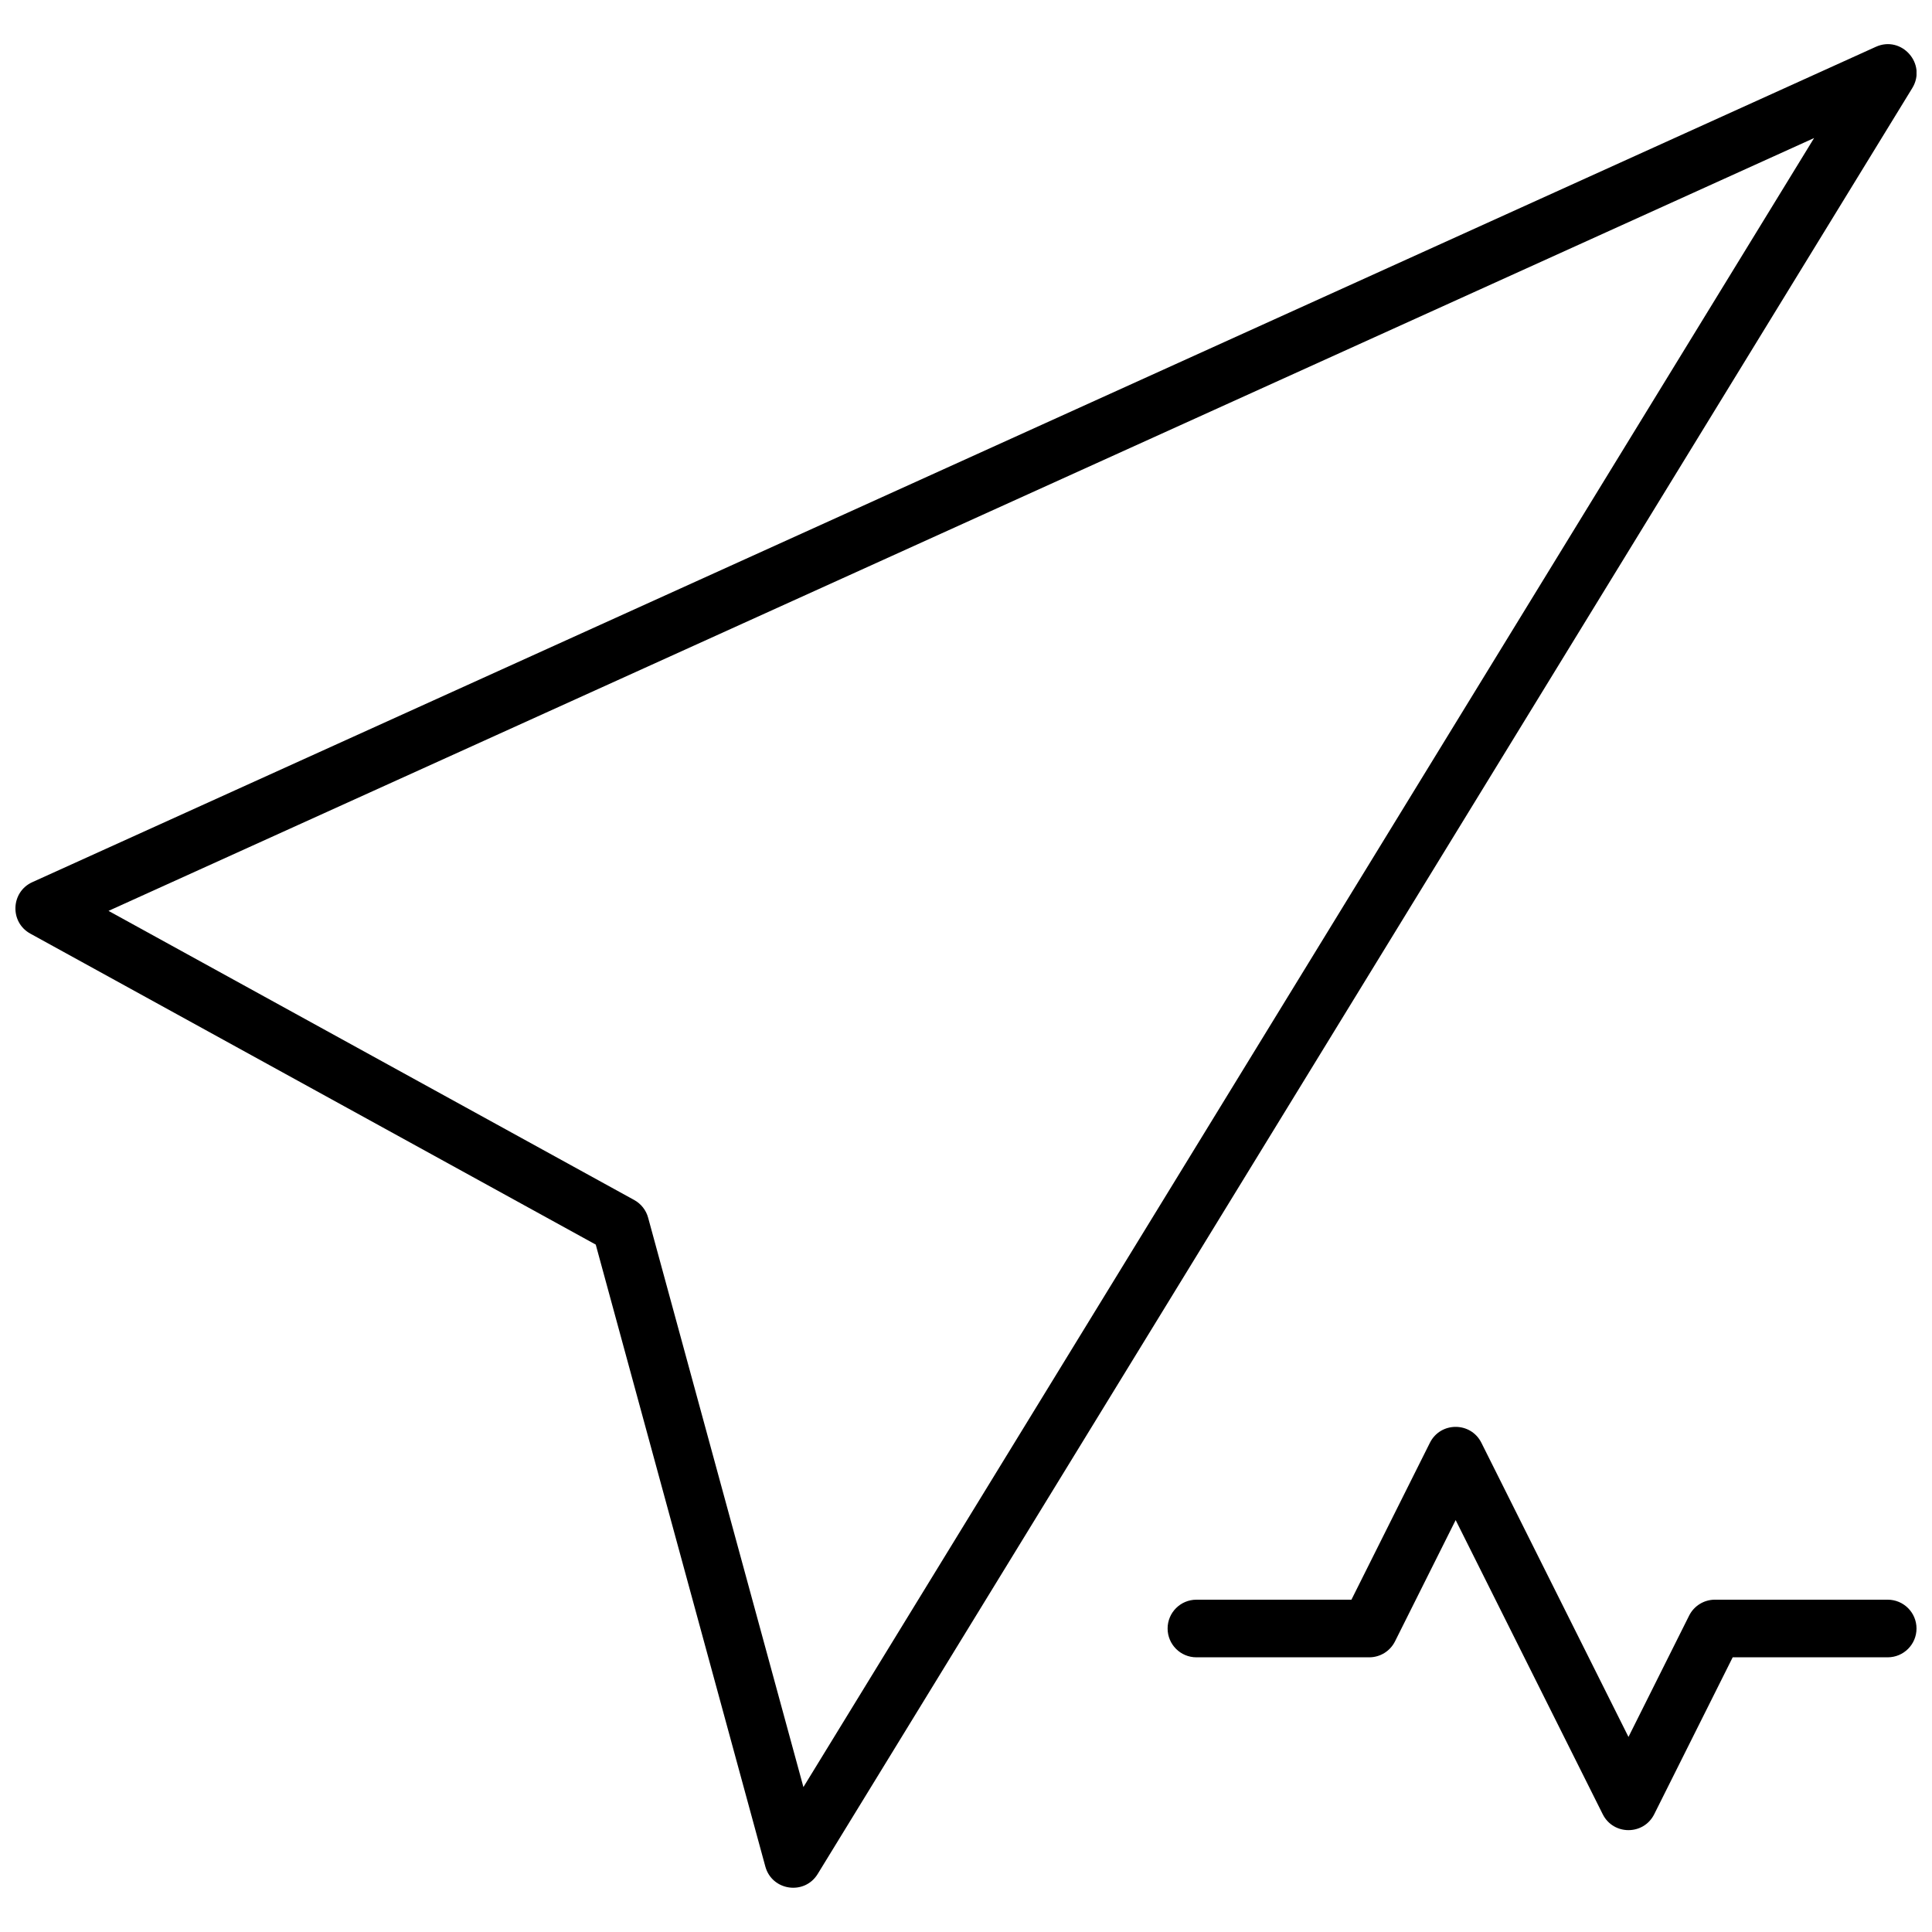 <?xml version="1.0" encoding="UTF-8"?>
<!-- Uploaded to: ICON Repo, www.svgrepo.com, Generator: ICON Repo Mixer Tools -->
<svg width="800px" height="800px" version="1.1" viewBox="144 144 512 512" xmlns="http://www.w3.org/2000/svg">
 <defs>
  <clipPath id="a">
   <path d="m148.09 155h503.81v490h-503.81z"/>
  </clipPath>
 </defs>
 <g clip-path="url(#a)">
  <path d="m301.88 473.83-149.84-82.406c-5.508-3.031-5.195-11.047 0.531-13.645l488.54-221.37c6.852-3.106 13.59 4.527 9.656 10.945l-290.07 473.27c-3.496 5.703-12.113 4.473-13.875-1.98zm-129.12-88.438 139.31 76.621c1.812 0.996 3.144 2.684 3.688 4.68l41.156 150.9 267.84-437.01zm340.93 193.59c-1.293 2.59-3.938 4.223-6.828 4.223h-45.801c-4.215 0-7.633-3.418-7.633-7.633 0-4.219 3.418-7.637 7.633-7.637h41.082l20.793-41.578c2.812-5.629 10.84-5.629 13.652 0l38.977 77.945 16.07-32.145c1.293-2.586 3.938-4.223 6.828-4.223h45.801c4.215 0 7.633 3.418 7.633 7.637 0 4.215-3.418 7.633-7.633 7.633h-41.082l-20.793 41.578c-2.812 5.629-10.84 5.629-13.652 0l-38.973-77.945z"/>
 </g>
</svg>